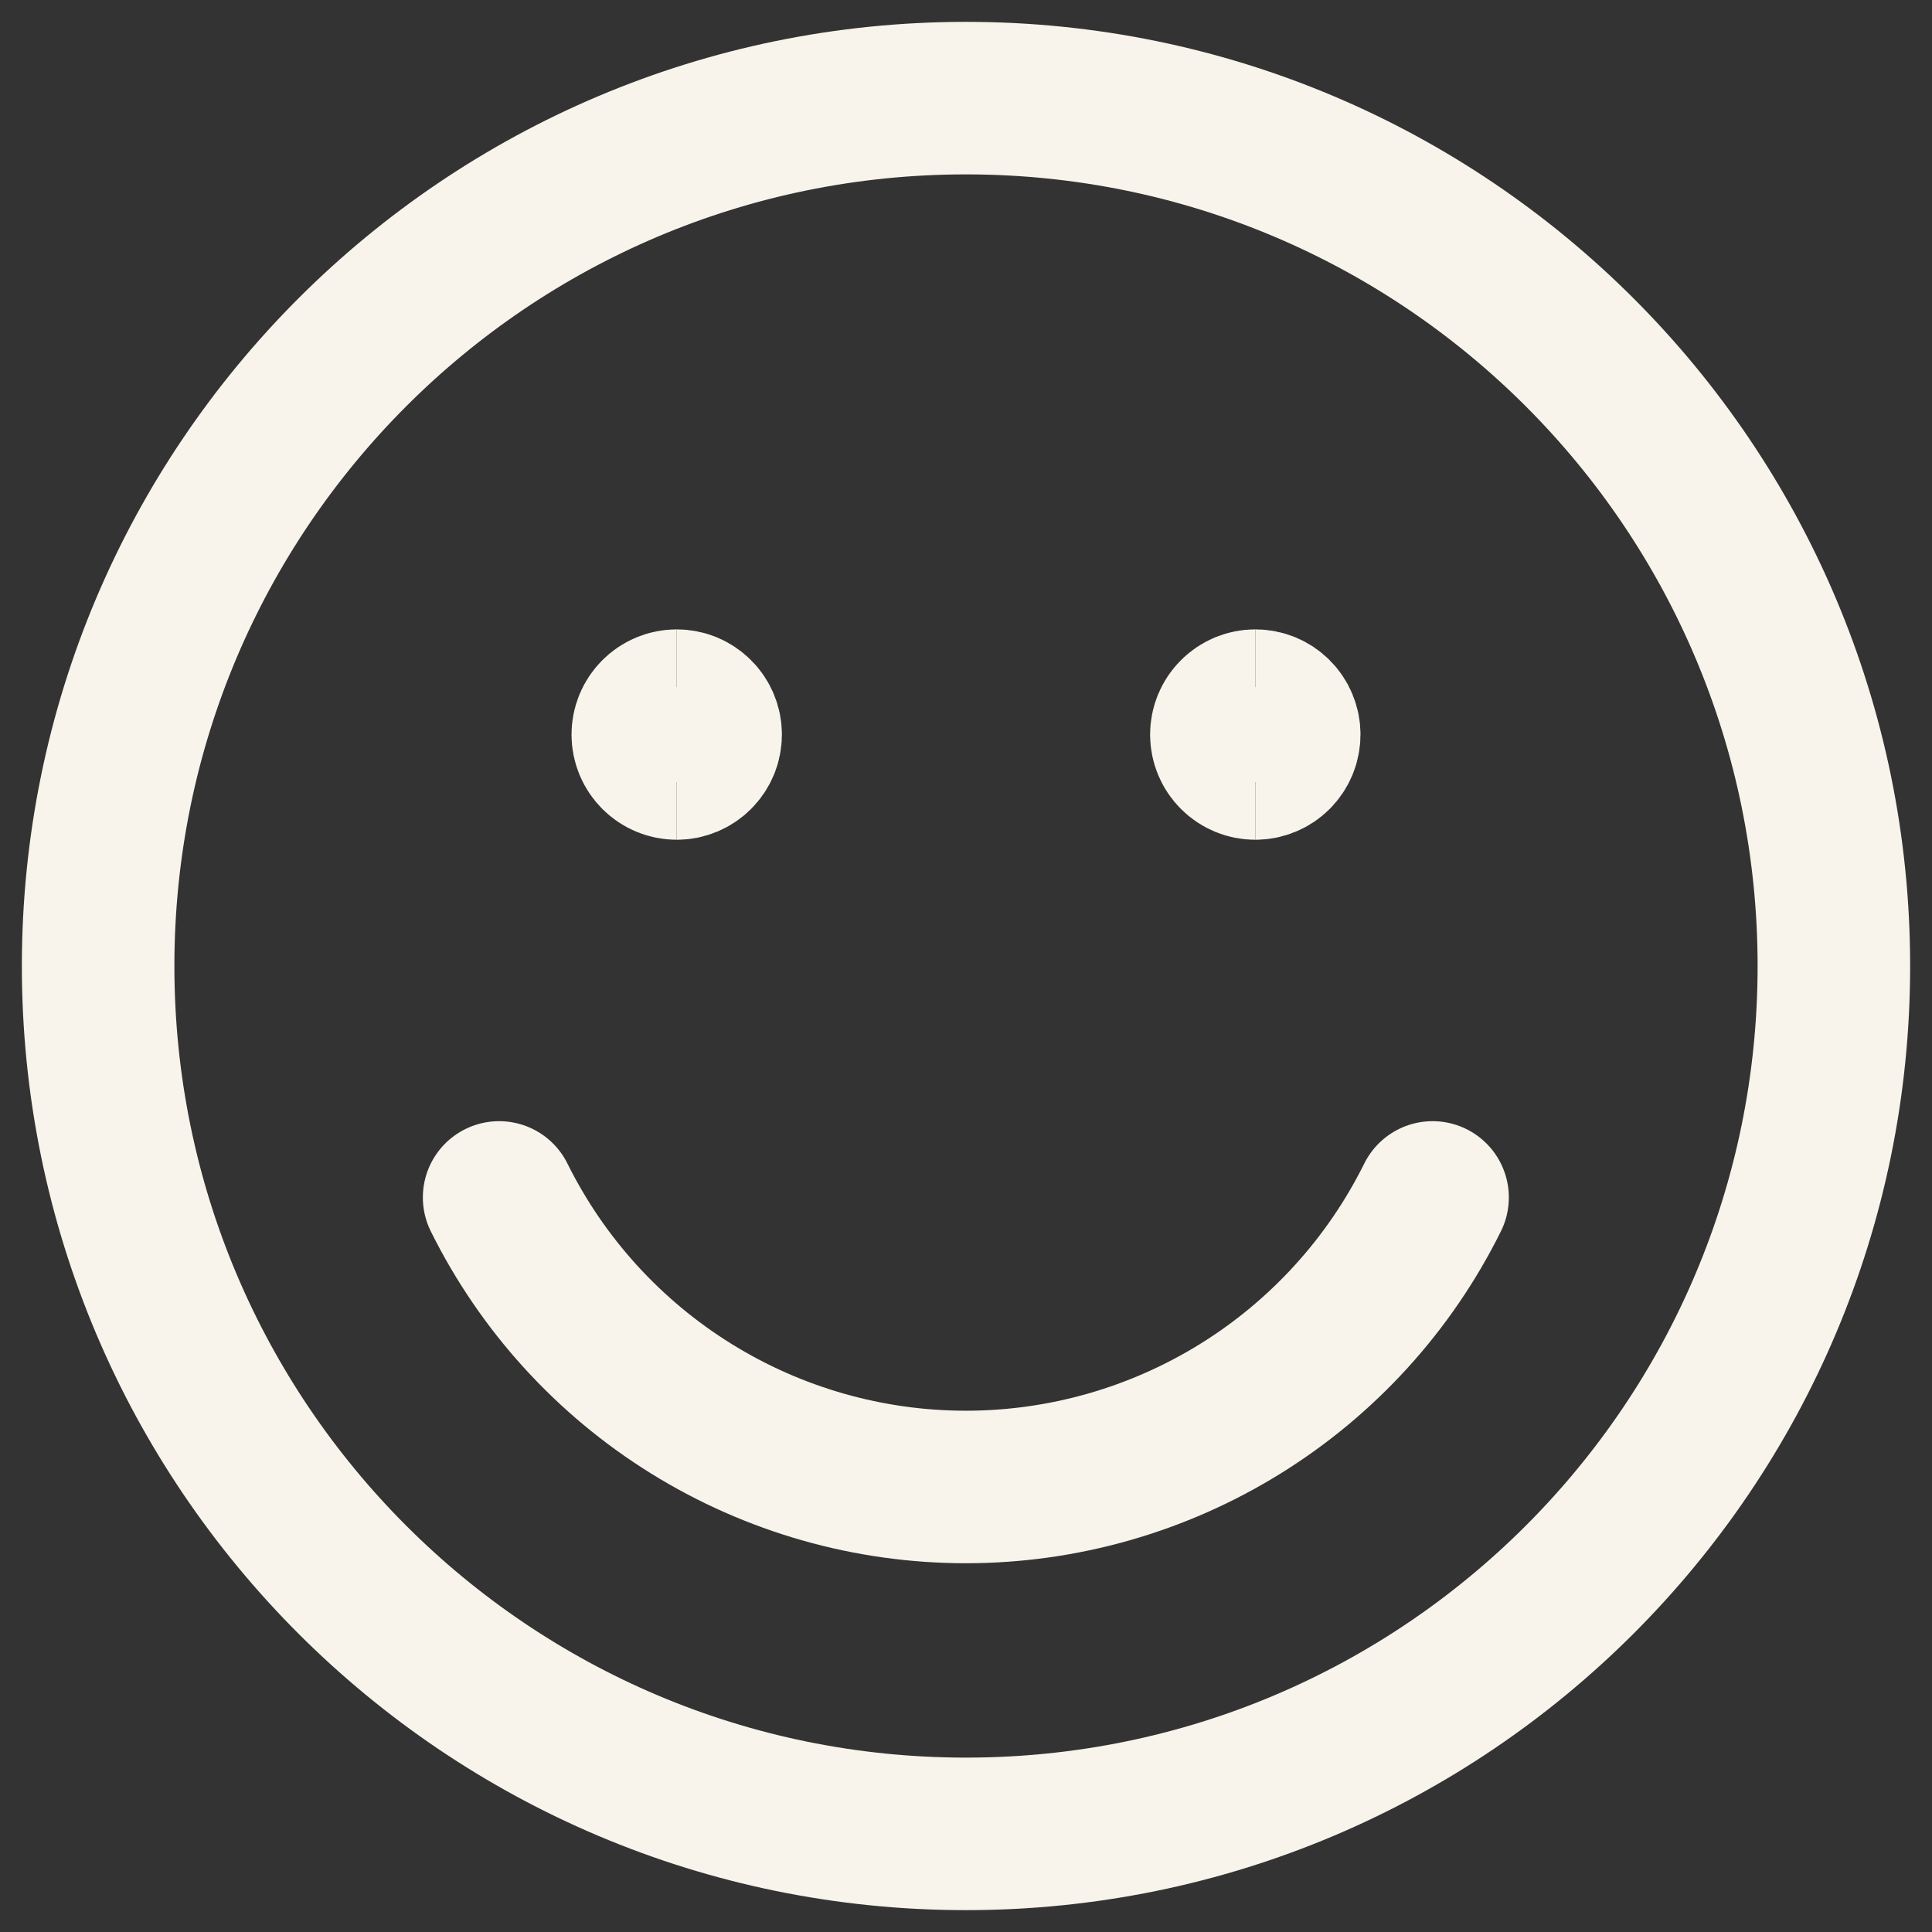 <svg width="38" height="38" viewBox="0 0 38 38" fill="none" xmlns="http://www.w3.org/2000/svg">
<rect x="0" y="0" width="38" height="38" fill="#333333" stroke="none"/>
<g clip-path="url(#clip0_1_127)">
<path d="M19 36.07C28.427 36.07 36.07 28.427 36.07 19C36.07 9.573 28.427 1.93 19 1.93C9.573 1.93 1.93 9.573 1.93 19C1.93 28.427 9.573 36.07 19 36.07Z" stroke="#F8F4EB" stroke-width="3" stroke-linecap="round" stroke-linejoin="round"/>
<path d="M13.31 15.017C13.159 15.017 13.014 14.957 12.908 14.85C12.801 14.744 12.741 14.599 12.741 14.448C12.741 14.297 12.801 14.152 12.908 14.046C13.014 13.939 13.159 13.879 13.31 13.879" stroke="#F8F4EB" stroke-width="3"/>
<path d="M13.31 15.017C13.461 15.017 13.605 14.957 13.712 14.85C13.819 14.744 13.879 14.599 13.879 14.448C13.879 14.297 13.819 14.152 13.712 14.046C13.605 13.939 13.461 13.879 13.31 13.879" stroke="#F8F4EB" stroke-width="3"/>
<path d="M24.69 15.017C24.539 15.017 24.395 14.957 24.288 14.85C24.181 14.744 24.121 14.599 24.121 14.448C24.121 14.297 24.181 14.152 24.288 14.046C24.395 13.939 24.539 13.879 24.69 13.879" stroke="#F8F4EB" stroke-width="3"/>
<path d="M24.69 15.017C24.841 15.017 24.986 14.957 25.093 14.85C25.199 14.744 25.259 14.599 25.259 14.448C25.259 14.297 25.199 14.152 25.093 14.046C24.986 13.939 24.841 13.879 24.69 13.879" stroke="#F8F4EB" stroke-width="3"/>
<path d="M28.177 23.552C27.329 25.262 26.02 26.701 24.398 27.707C22.776 28.713 20.906 29.247 18.997 29.247C17.088 29.247 15.217 28.713 13.596 27.707C11.974 26.701 10.665 25.262 9.817 23.552" stroke="#F8F4EB" stroke-width="3" stroke-linecap="round" stroke-linejoin="round"/>
</g>
<defs>
<clipPath id="clip0_1_127">
<rect width="38" height="38" fill="white"/>
</clipPath>
</defs>
</svg>
